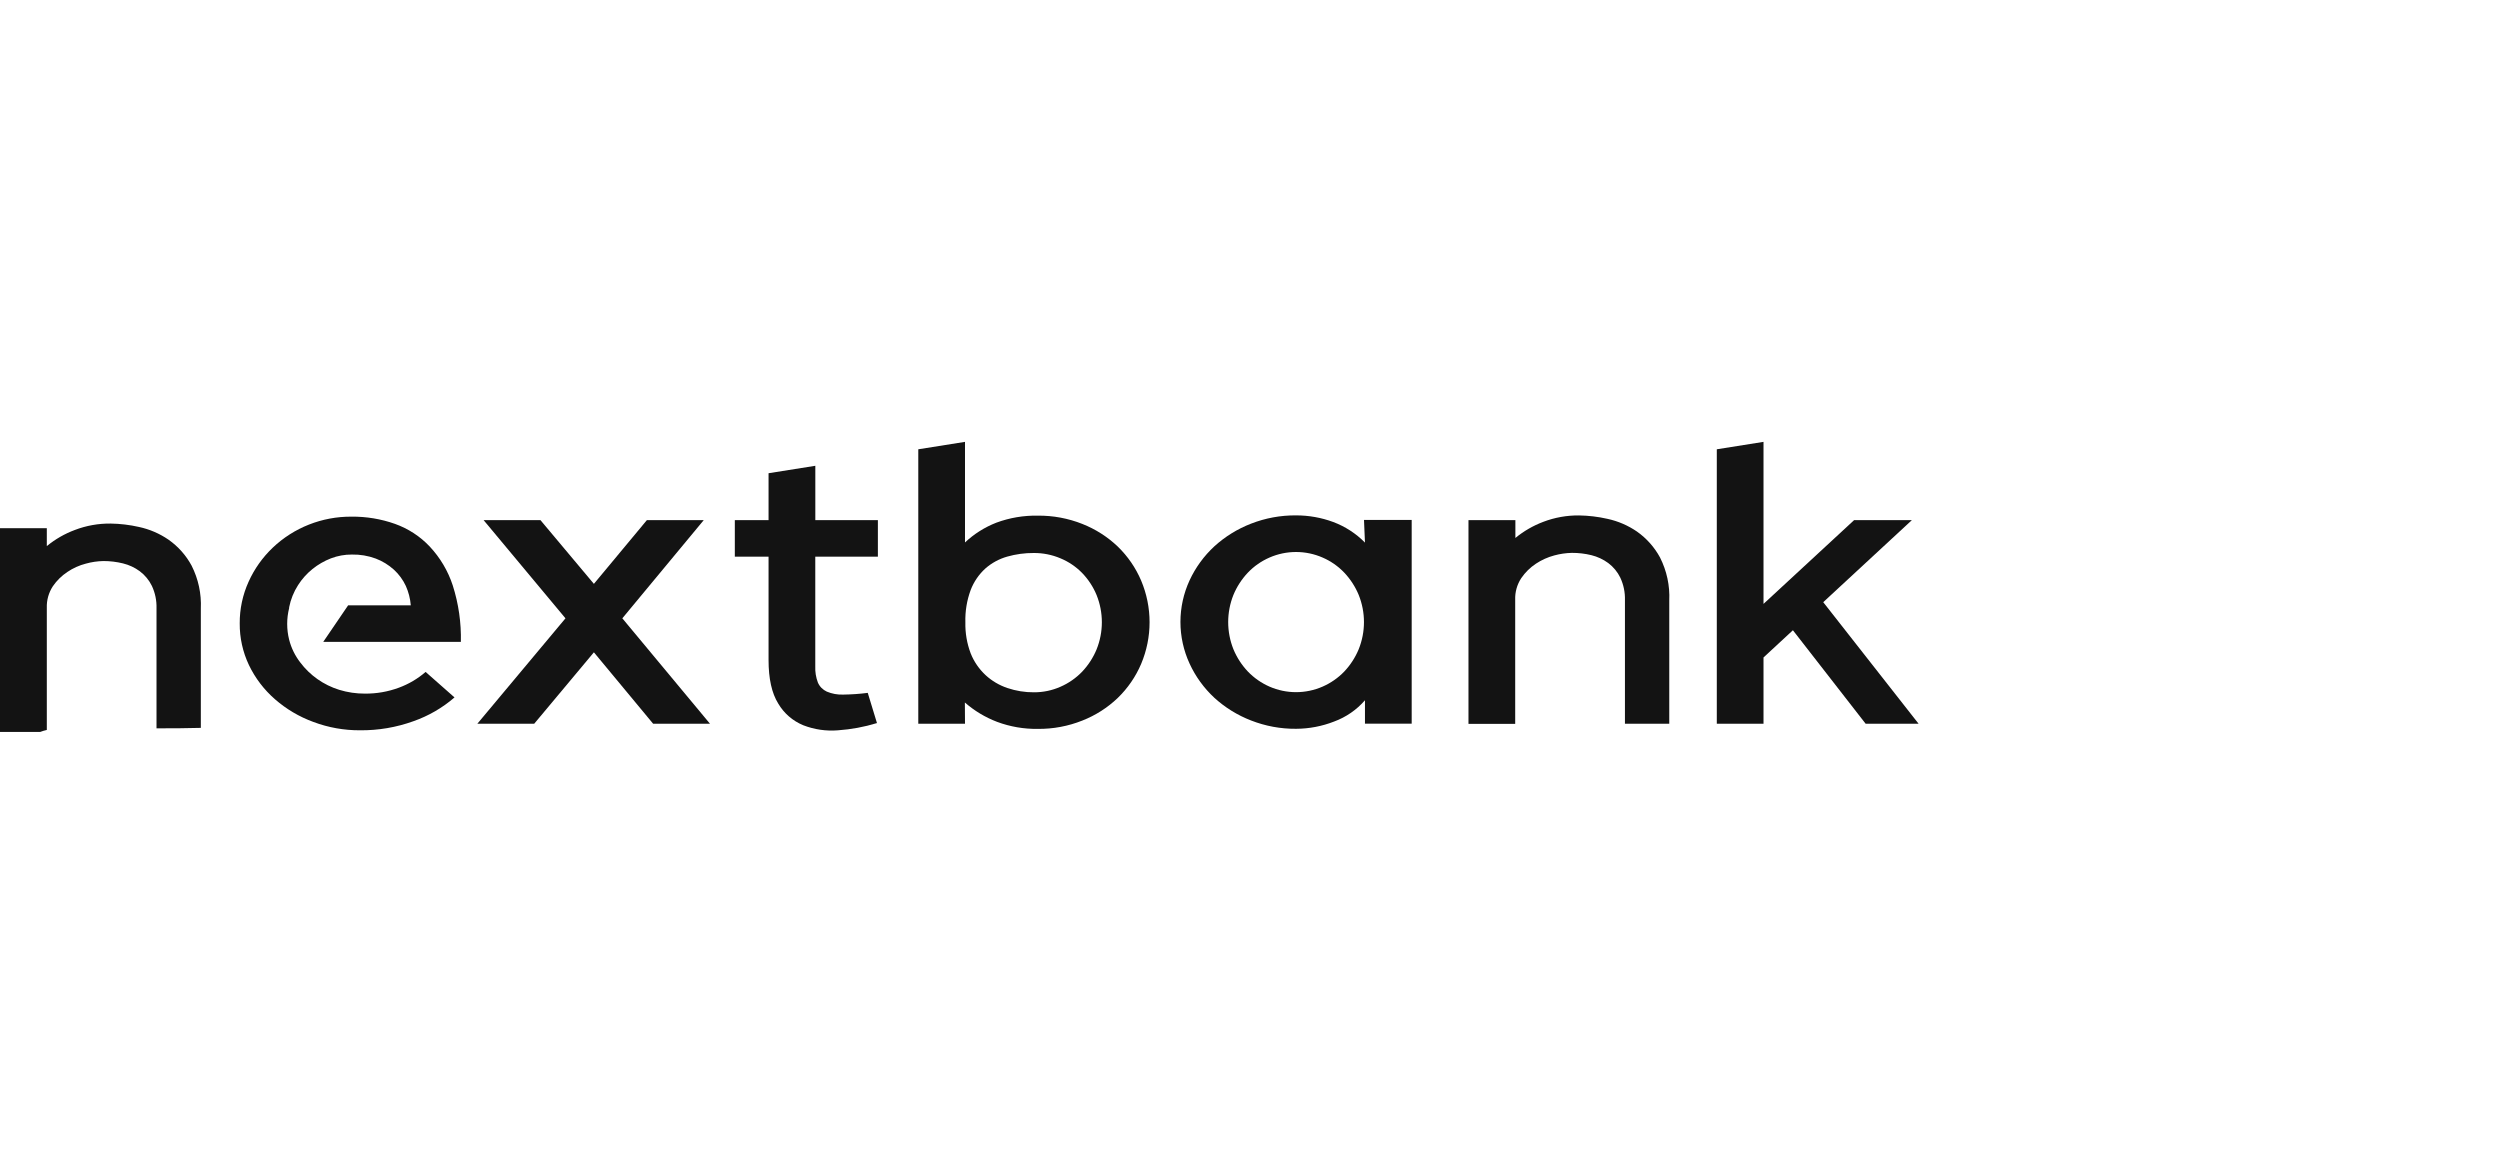 <?xml version="1.0" encoding="UTF-8"?>
<svg xmlns="http://www.w3.org/2000/svg" width="215" height="100" viewBox="0 0 215 100" fill="none">
  <path d="M104.438 60.013C105.355 60.849 106.424 61.51 107.588 61.96C108.819 62.443 110.134 62.687 111.459 62.676C112.58 62.672 113.691 62.461 114.732 62.053C115.76 61.674 116.674 61.044 117.387 60.223V62.236H121.405V44.716H117.304L117.387 46.663C116.619 45.882 115.685 45.277 114.653 44.891C113.632 44.513 112.55 44.321 111.459 44.323C110.134 44.312 108.82 44.554 107.588 45.035C106.424 45.487 105.356 46.147 104.438 46.982C103.541 47.811 102.817 48.804 102.306 49.906C101.786 51.032 101.518 52.253 101.518 53.49C101.518 54.726 101.786 55.948 102.306 57.074C102.815 58.181 103.539 59.179 104.438 60.013V60.013ZM106.074 51.163C106.367 50.455 106.789 49.804 107.319 49.244C107.845 48.693 108.478 48.252 109.181 47.947C109.898 47.634 110.674 47.472 111.459 47.472C112.244 47.472 113.02 47.634 113.738 47.947C114.442 48.251 115.077 48.692 115.604 49.244C116.134 49.804 116.555 50.455 116.848 51.163C117.452 52.664 117.452 54.335 116.848 55.835C116.555 56.544 116.134 57.195 115.604 57.755C115.075 58.304 114.441 58.745 113.738 59.051C113.02 59.364 112.244 59.526 111.459 59.526C110.674 59.526 109.898 59.364 109.181 59.051C108.479 58.743 107.847 58.303 107.319 57.755C106.789 57.195 106.367 56.544 106.074 55.835C105.475 54.334 105.475 52.665 106.074 51.163V51.163Z" fill="#131313"></path>
  <path d="M130.307 51.569C130.285 50.916 130.466 50.272 130.826 49.723C131.161 49.231 131.59 48.808 132.09 48.477C132.575 48.156 133.11 47.915 133.675 47.765C134.167 47.631 134.674 47.558 135.184 47.547C135.749 47.545 136.312 47.611 136.861 47.745C137.385 47.875 137.878 48.105 138.311 48.423C138.754 48.756 139.11 49.188 139.349 49.684C139.628 50.286 139.764 50.943 139.745 51.604V62.244H143.557V51.643C143.616 50.365 143.343 49.094 142.764 47.948C142.287 47.064 141.609 46.301 140.783 45.717C140.016 45.19 139.15 44.816 138.235 44.619C137.435 44.437 136.616 44.339 135.795 44.327C134.746 44.317 133.705 44.503 132.728 44.876C131.853 45.205 131.04 45.675 130.323 46.266V44.732H126.289V62.252H130.307V51.569Z" fill="#131313"></path>
  <path d="M151.662 56.541L154.19 54.201L160.447 62.244H165L156.798 51.787L164.421 44.732H159.452L151.662 51.935V38L147.645 38.639V62.244H151.662V56.541Z" fill="#131313"></path>
  <path d="M45.94 62.243L51.075 56.099L56.171 62.243H61.06L53.52 53.175L60.522 44.731H55.632L51.075 50.212L46.479 44.731H41.59L48.631 53.175L41.051 62.243H45.94Z" fill="#131313"></path>
  <path d="M82.979 60.414C83.794 61.129 84.734 61.693 85.752 62.081C86.869 62.497 88.056 62.702 89.251 62.684C90.564 62.698 91.866 62.454 93.082 61.968C94.218 61.521 95.254 60.86 96.129 60.021C96.989 59.187 97.672 58.193 98.138 57.097C99.105 54.802 99.105 52.224 98.138 49.929C97.672 48.834 96.989 47.84 96.129 47.005C95.252 46.168 94.217 45.507 93.082 45.059C91.866 44.575 90.563 44.333 89.251 44.346C88.034 44.323 86.824 44.528 85.685 44.95C84.683 45.341 83.769 45.919 82.99 46.651V38L78.973 38.639V62.244H82.99L82.979 60.414ZM83.478 50.739C83.748 50.035 84.18 49.402 84.742 48.89C85.284 48.413 85.929 48.063 86.628 47.866C87.368 47.657 88.136 47.553 88.906 47.558C89.694 47.553 90.473 47.708 91.196 48.014C91.899 48.305 92.534 48.734 93.063 49.275C93.595 49.826 94.017 50.471 94.307 51.175C94.911 52.676 94.911 54.347 94.307 55.847C94.014 56.556 93.593 57.207 93.063 57.767C92.534 58.316 91.9 58.757 91.196 59.063C90.481 59.379 89.706 59.541 88.922 59.538C88.147 59.543 87.377 59.42 86.644 59.172C85.941 58.938 85.298 58.558 84.758 58.059C84.197 57.535 83.76 56.898 83.478 56.19C83.156 55.336 83.001 54.43 83.022 53.519C82.995 52.573 83.15 51.63 83.478 50.739V50.739Z" fill="#131313"></path>
  <path d="M4.026 62.776V52.264C4.005 51.611 4.186 50.968 4.545 50.418C4.878 49.931 5.305 49.512 5.801 49.184C6.283 48.858 6.82 48.617 7.386 48.471C7.878 48.334 8.387 48.259 8.899 48.25C9.464 48.249 10.027 48.317 10.575 48.452C11.1 48.58 11.594 48.81 12.026 49.13C12.468 49.463 12.824 49.896 13.064 50.391C13.344 50.993 13.479 51.649 13.46 52.31V62.636C14.728 62.636 16 62.636 17.272 62.597V52.338C17.33 51.061 17.057 49.791 16.479 48.647C16.003 47.763 15.325 46.999 14.498 46.416C13.731 45.888 12.865 45.514 11.95 45.318C11.148 45.136 10.329 45.038 9.506 45.026C8.458 45.016 7.419 45.202 6.443 45.575C5.563 45.902 4.746 46.371 4.026 46.965V45.427H0V62.947H3.455C3.629 62.889 3.824 62.811 4.026 62.776Z" fill="#131313"></path>
  <path d="M23.651 60.138C24.616 60.981 25.733 61.641 26.943 62.085C28.228 62.569 29.593 62.813 30.969 62.805C32.531 62.819 34.083 62.555 35.55 62.026C36.851 61.571 38.051 60.876 39.088 59.978L36.603 57.786C35.927 58.371 35.149 58.83 34.305 59.141C33.372 59.487 32.382 59.66 31.385 59.651C30.634 59.655 29.887 59.544 29.17 59.324C27.827 58.906 26.653 58.08 25.818 56.965C25.37 56.386 25.047 55.724 24.867 55.018C24.642 54.123 24.642 53.188 24.867 52.293V52.223C25.001 51.548 25.26 50.904 25.632 50.323C25.967 49.796 26.387 49.327 26.876 48.933C27.353 48.549 27.888 48.241 28.461 48.018C29.036 47.798 29.647 47.687 30.264 47.691C30.964 47.677 31.661 47.794 32.316 48.037C32.89 48.256 33.416 48.578 33.87 48.987C34.306 49.385 34.658 49.864 34.904 50.397C35.139 50.923 35.282 51.486 35.328 52.059H29.939L27.799 55.201H39.635C39.673 53.556 39.437 51.916 38.937 50.346C38.531 49.104 37.855 47.963 36.956 47.002C36.133 46.129 35.11 45.462 33.972 45.055C32.771 44.629 31.501 44.418 30.224 44.432C27.698 44.417 25.267 45.376 23.453 47.103C22.577 47.938 21.874 48.931 21.38 50.027C20.869 51.154 20.608 52.375 20.616 53.609C20.606 54.847 20.876 56.072 21.408 57.194C21.945 58.315 22.708 59.316 23.651 60.138V60.138Z" fill="#131313"></path>
  <path d="M66.096 56.757C66.096 58.369 66.373 59.615 66.928 60.506C67.418 61.342 68.174 61.998 69.079 62.371C70.026 62.74 71.047 62.889 72.063 62.807C73.202 62.727 74.329 62.518 75.419 62.184L74.627 59.587C73.926 59.677 73.221 59.726 72.515 59.735C72.031 59.754 71.549 59.666 71.104 59.478C70.76 59.321 70.487 59.044 70.339 58.7C70.171 58.256 70.094 57.783 70.114 57.31V47.872H75.498V44.73H70.118V40.058L66.096 40.697V44.73H63.195V47.872H66.096V56.757Z" fill="#131313"></path>
</svg>
